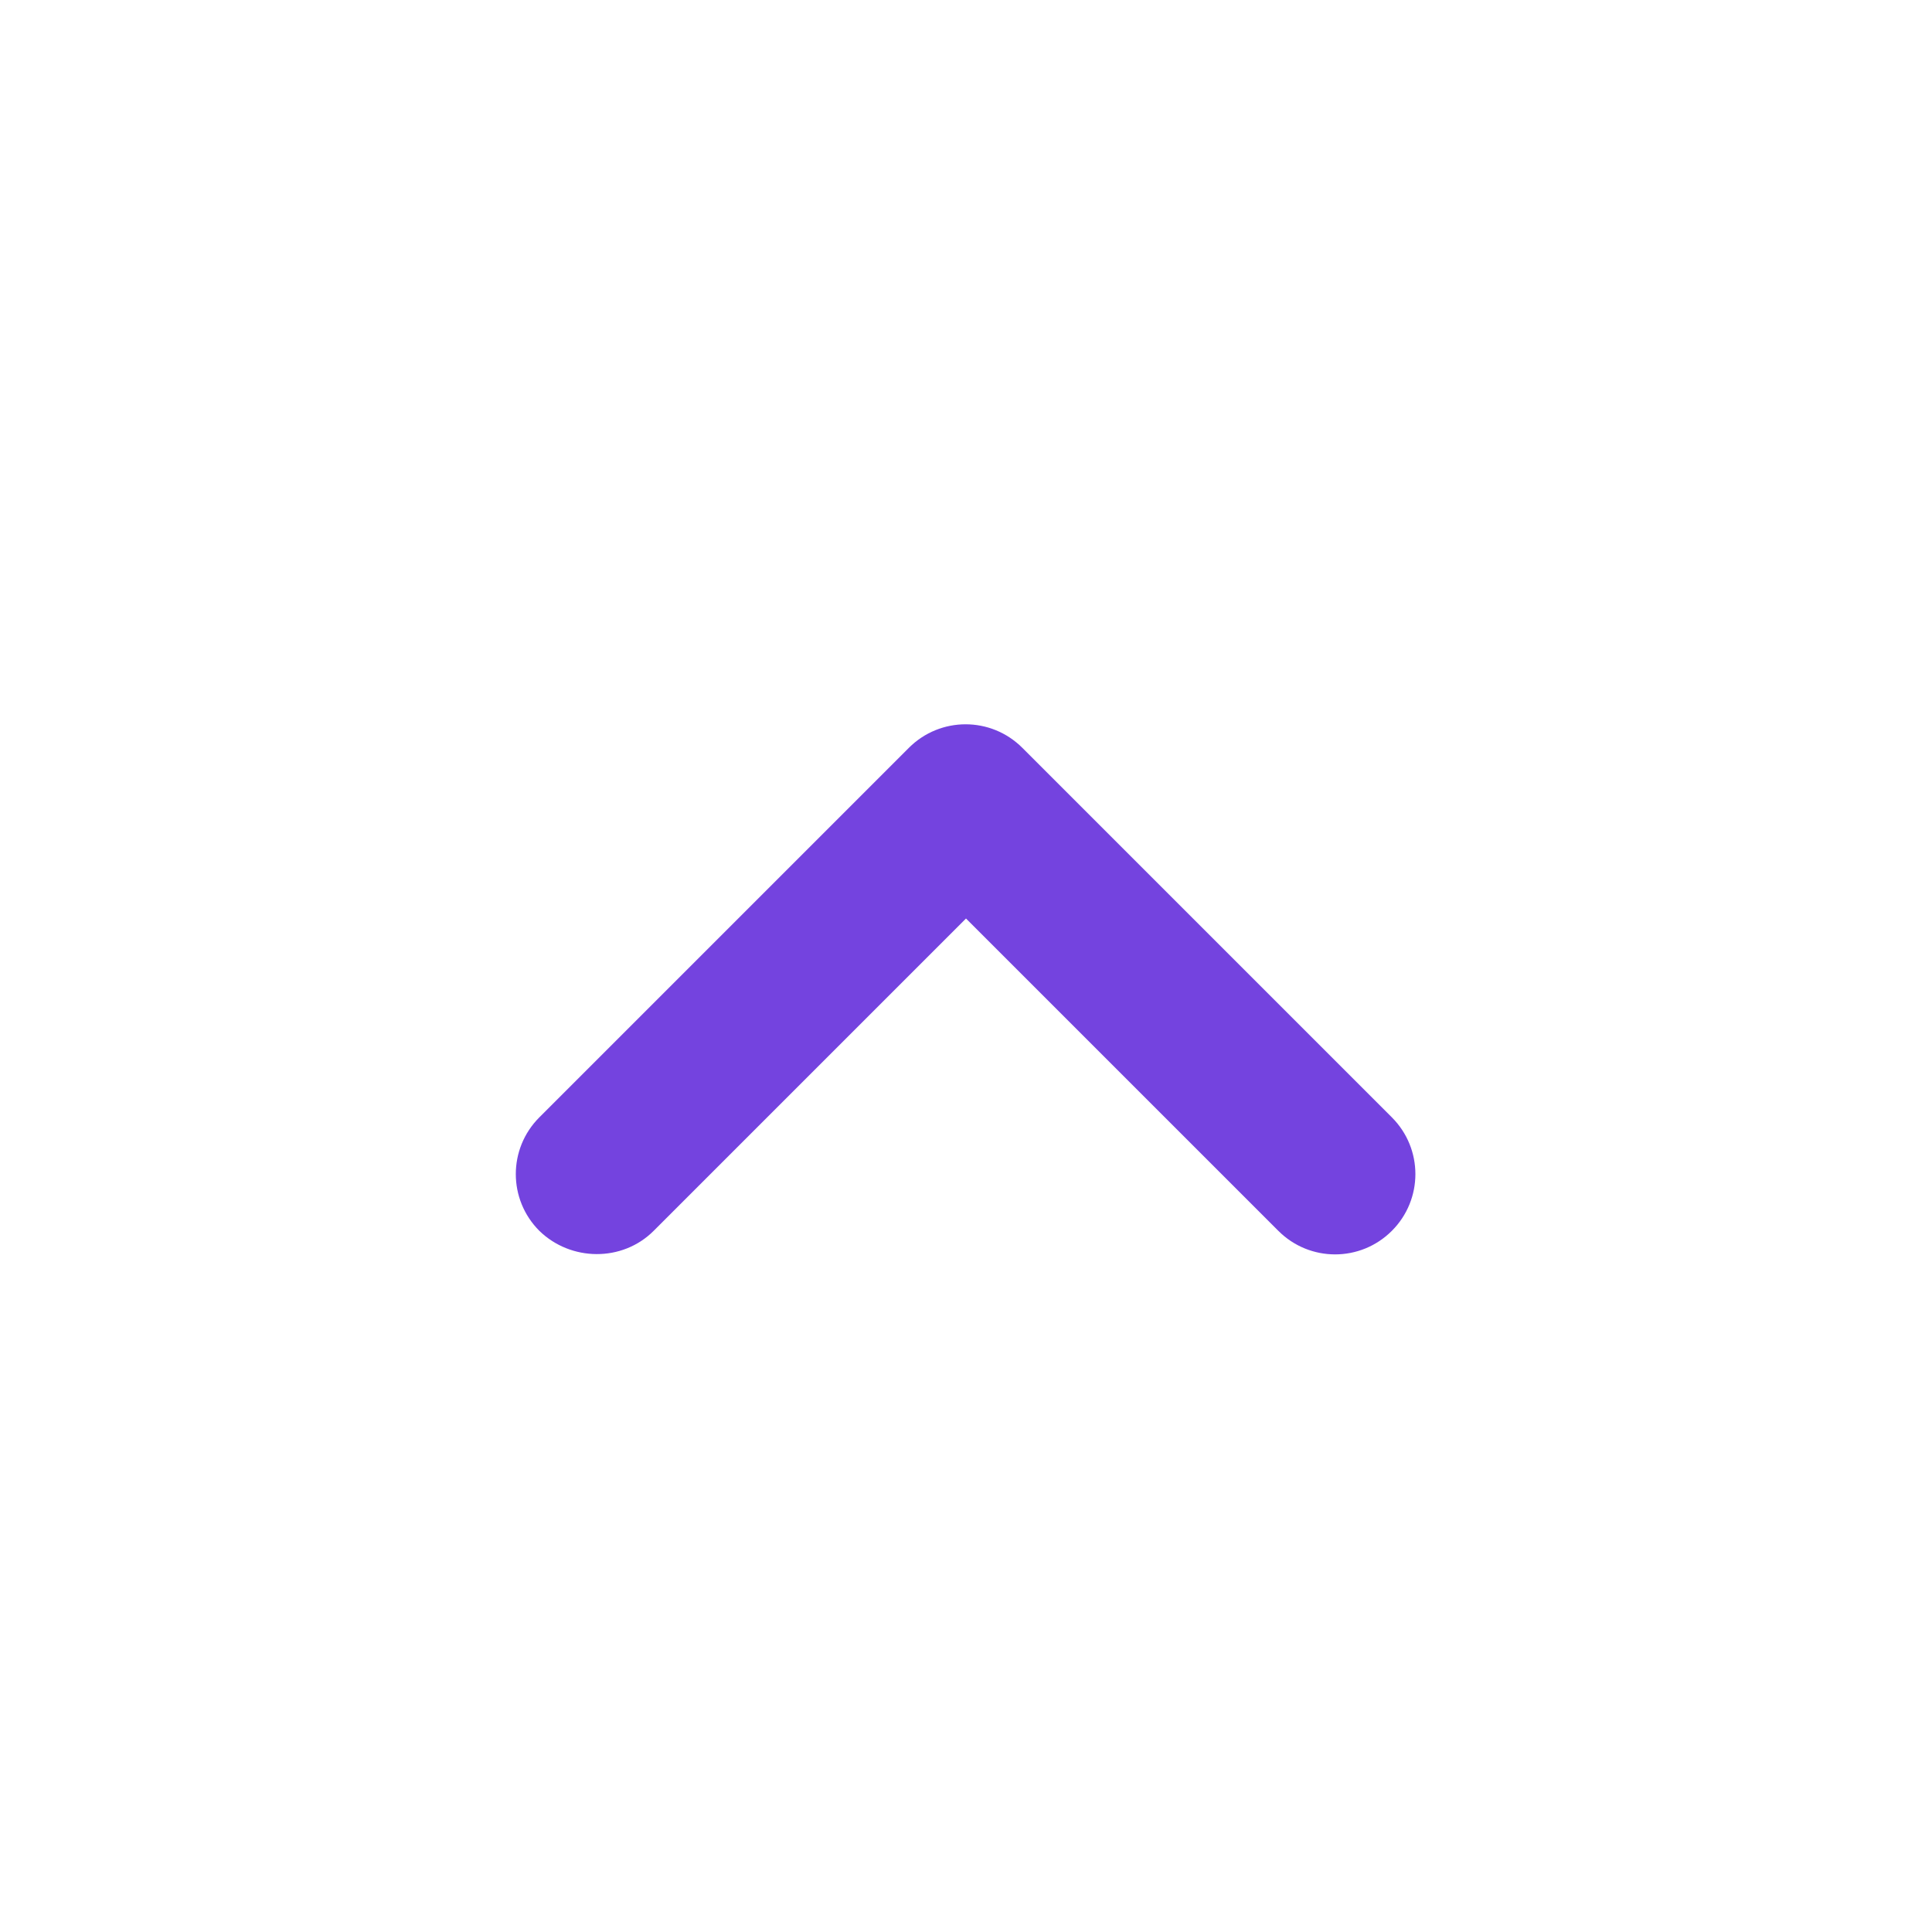 <svg width="24" height="24" viewBox="0 0 24 24" fill="none" xmlns="http://www.w3.org/2000/svg">
<path d="M8.12 15.29L12 11.41L15.88 15.29C16.27 15.68 16.9 15.68 17.29 15.29C17.68 14.9 17.68 14.27 17.29 13.88L12.7 9.29C12.31 8.9 11.68 8.9 11.29 9.29L6.7 13.88C6.31 14.27 6.31 14.9 6.7 15.29C7.09 15.67 7.73 15.68 8.12 15.29Z" fill="#7443DF"/>
</svg>
